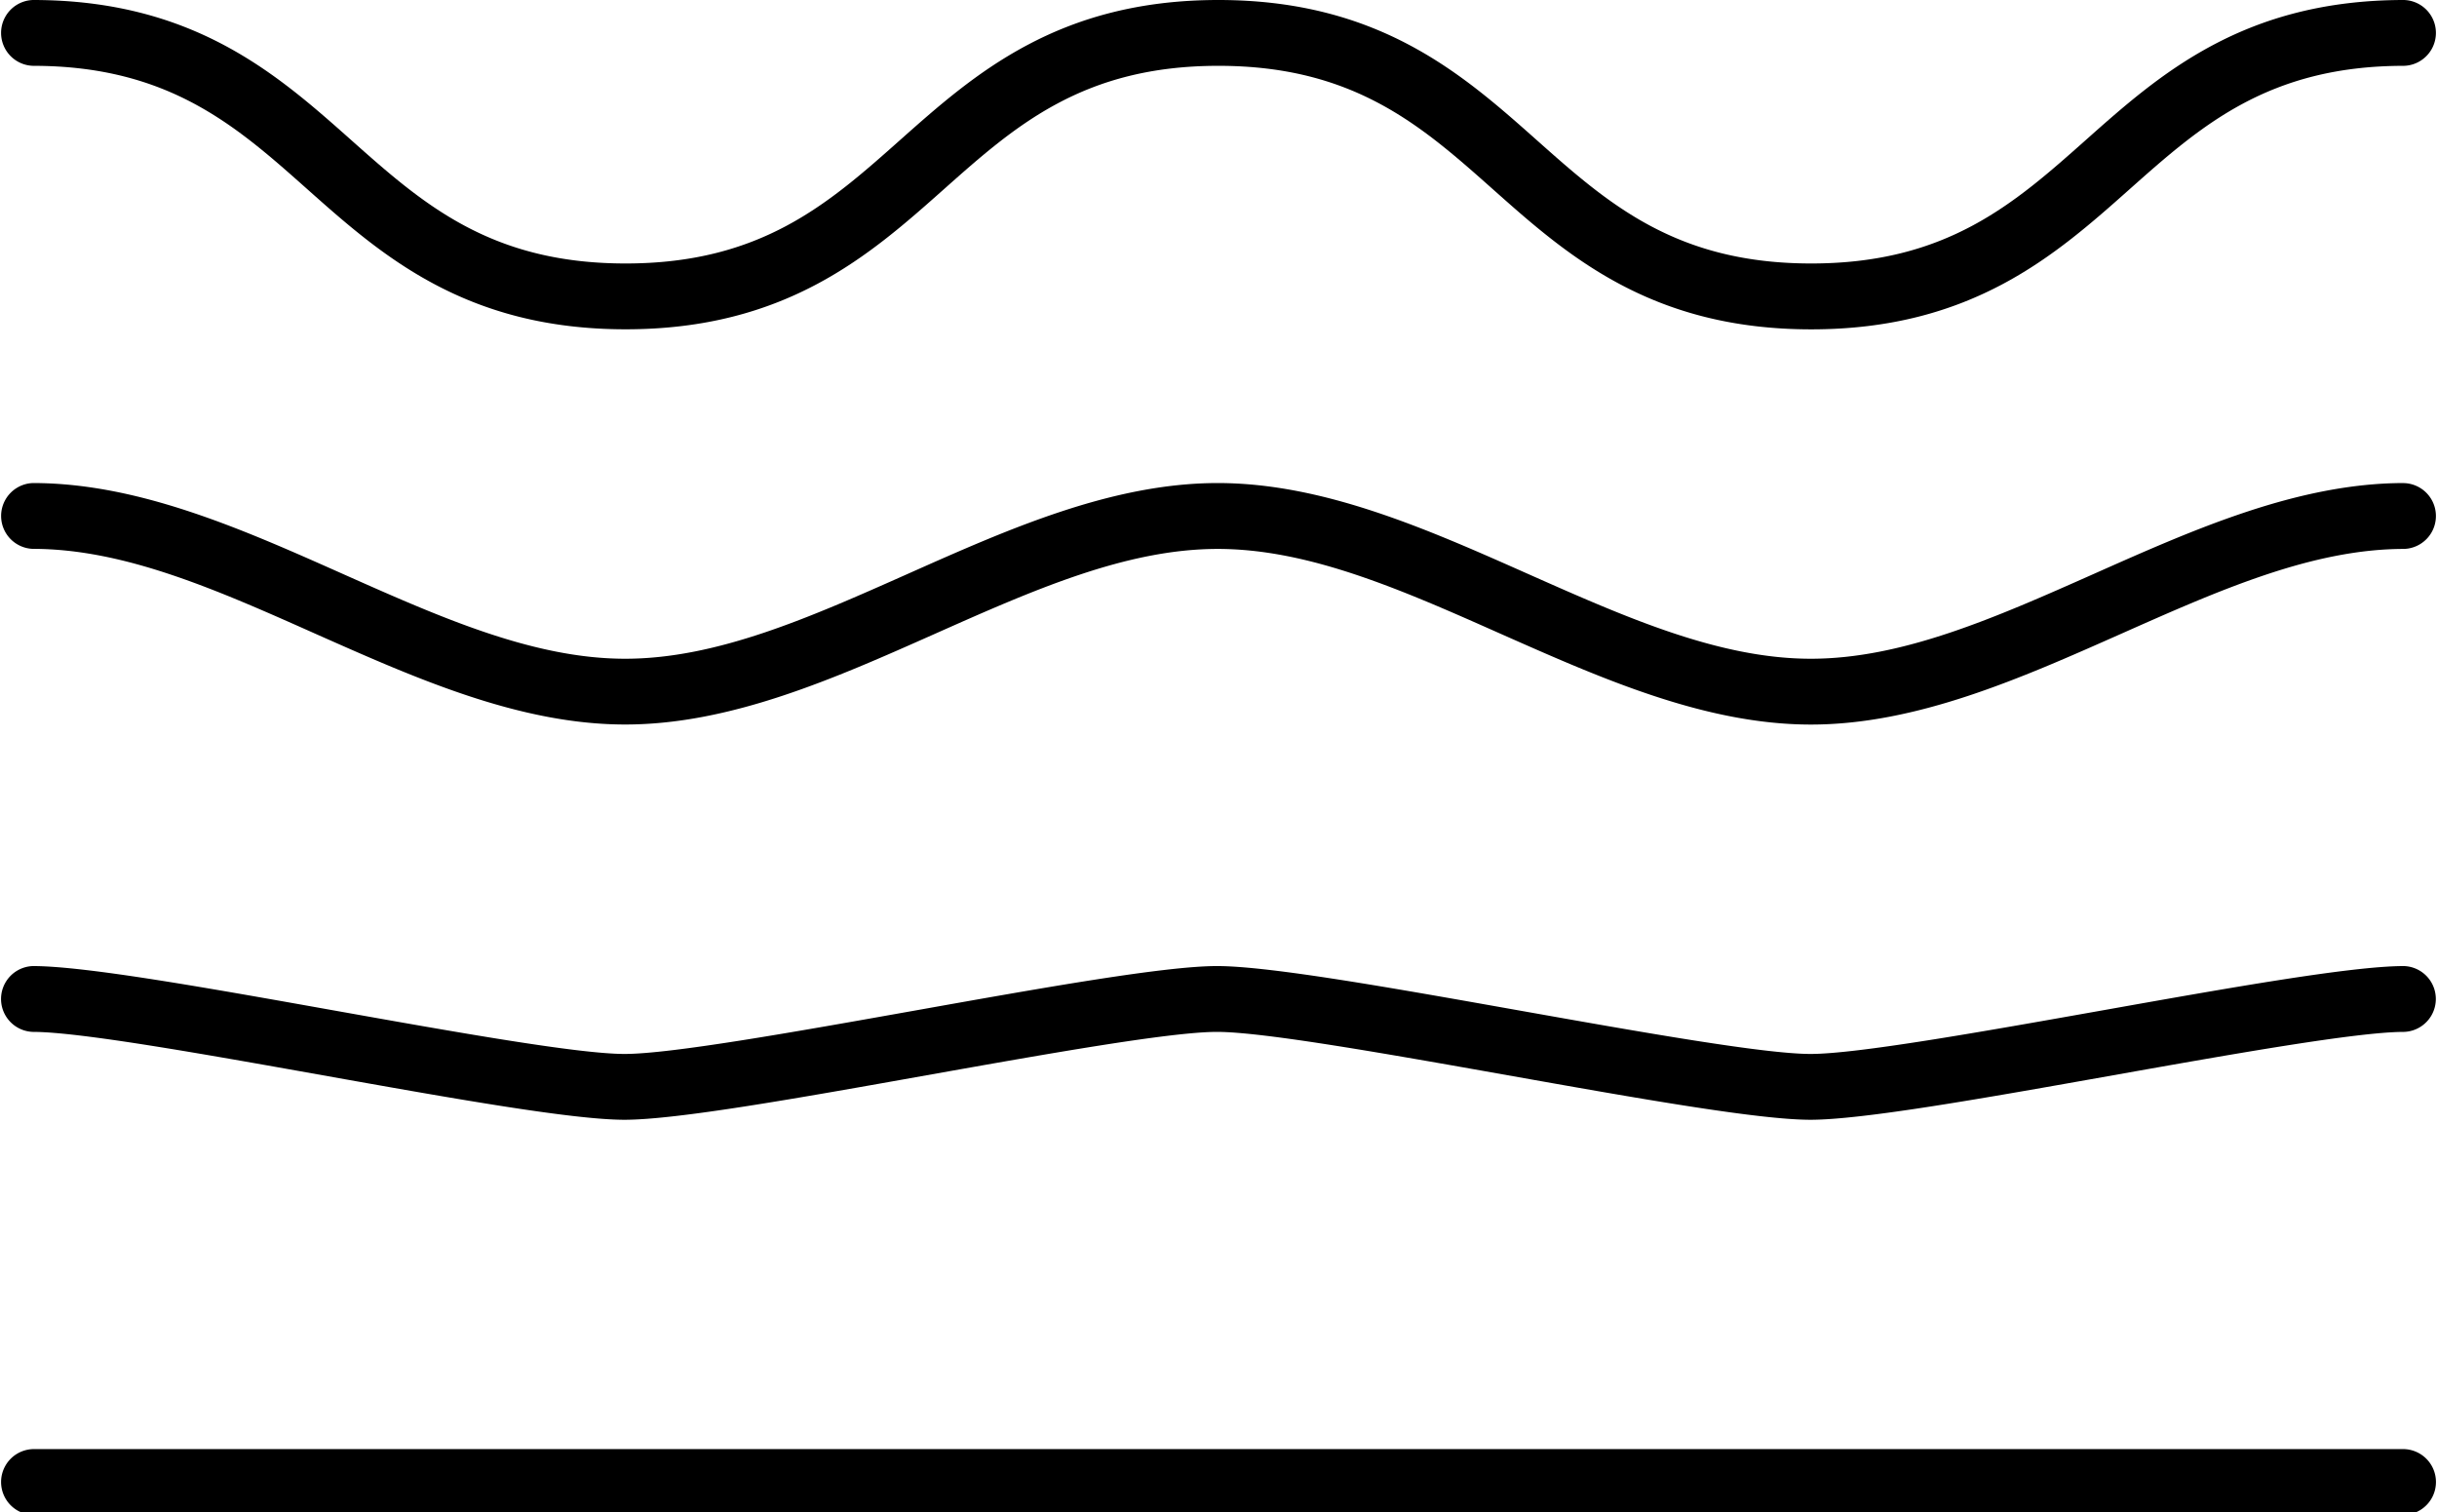 <svg data-name="グループ 4585" xmlns="http://www.w3.org/2000/svg" width="137" height="85"><defs><clipPath id="a"><path data-name="長方形 1070" fill="none" d="M0 0h137v85H0z"/></clipPath></defs><g data-name="グループ 4584" clip-path="url(#a)"><path data-name="パス 647" d="M135.149 81.459H1.851a1.851 1.851 0 000 3.7h133.3a1.851 1.851 0 000-3.7"/><path data-name="パス 648" d="M135.149 54.306c-2.942 0-9.773 1.213-17.007 2.5-6.757 1.2-13.744 2.44-16.359 2.44s-9.6-1.24-16.359-2.44c-7.235-1.285-14.067-2.5-17.007-2.5s-9.758 1.213-16.979 2.5c-6.743 1.2-13.713 2.44-16.327 2.44s-9.573-1.24-16.307-2.44c-7.207-1.285-14.015-2.5-16.955-2.5a1.851 1.851 0 000 3.7c2.612 0 9.573 1.24 16.3 2.44 7.207 1.285 14.017 2.5 16.957 2.5s9.757-1.213 16.977-2.5c6.743-1.2 13.715-2.44 16.329-2.44s9.6 1.24 16.359 2.44c7.233 1.285 14.067 2.5 17.007 2.5s9.773-1.213 17.007-2.5c6.757-1.2 13.744-2.44 16.359-2.44a1.851 1.851 0 000-3.7"/><path data-name="パス 649" d="M135.149 27.154c-5.948 0-11.782 2.59-17.425 5.1-5.534 2.457-10.76 4.776-15.922 4.776s-10.388-2.32-15.922-4.776c-5.643-2.507-11.477-5.1-17.423-5.1s-11.776 2.59-17.412 5.1c-5.524 2.457-10.742 4.776-15.9 4.776s-10.373-2.32-15.892-4.776c-5.63-2.507-11.452-5.1-17.4-5.1a1.851 1.851 0 000 3.7c5.16 0 10.373 2.32 15.892 4.778 5.63 2.5 11.452 5.095 17.4 5.095s11.773-2.59 17.408-5.095c5.524-2.456 10.747-4.775 15.904-4.775s10.386 2.32 15.92 4.778c5.643 2.5 11.477 5.095 17.425 5.095s11.782-2.59 17.425-5.095c5.534-2.459 10.758-4.778 15.922-4.778a1.851 1.851 0 000-3.7"/><path data-name="パス 650" d="M135.149 0c-9.036 0-13.743 4.182-17.893 7.872-4.016 3.569-7.807 6.939-15.435 6.939S90.4 11.441 86.386 7.872C82.235 4.182 77.529 0 68.494 0S54.754 4.182 50.6 7.872c-4.014 3.569-7.805 6.939-15.431 6.939s-11.414-3.37-15.428-6.939C15.59 4.182 10.884 0 1.851 0a1.851 1.851 0 000 3.7c7.626 0 11.417 3.369 15.429 6.939 4.151 3.69 8.857 7.872 17.891 7.872s13.739-4.182 17.89-7.872C57.075 7.072 60.867 3.7 68.494 3.7s11.42 3.372 15.433 6.94c4.151 3.692 8.857 7.874 17.893 7.874s13.743-4.182 17.893-7.872c4.017-3.57 7.808-6.942 15.436-6.942a1.851 1.851 0 000-3.7"/></g></svg>
